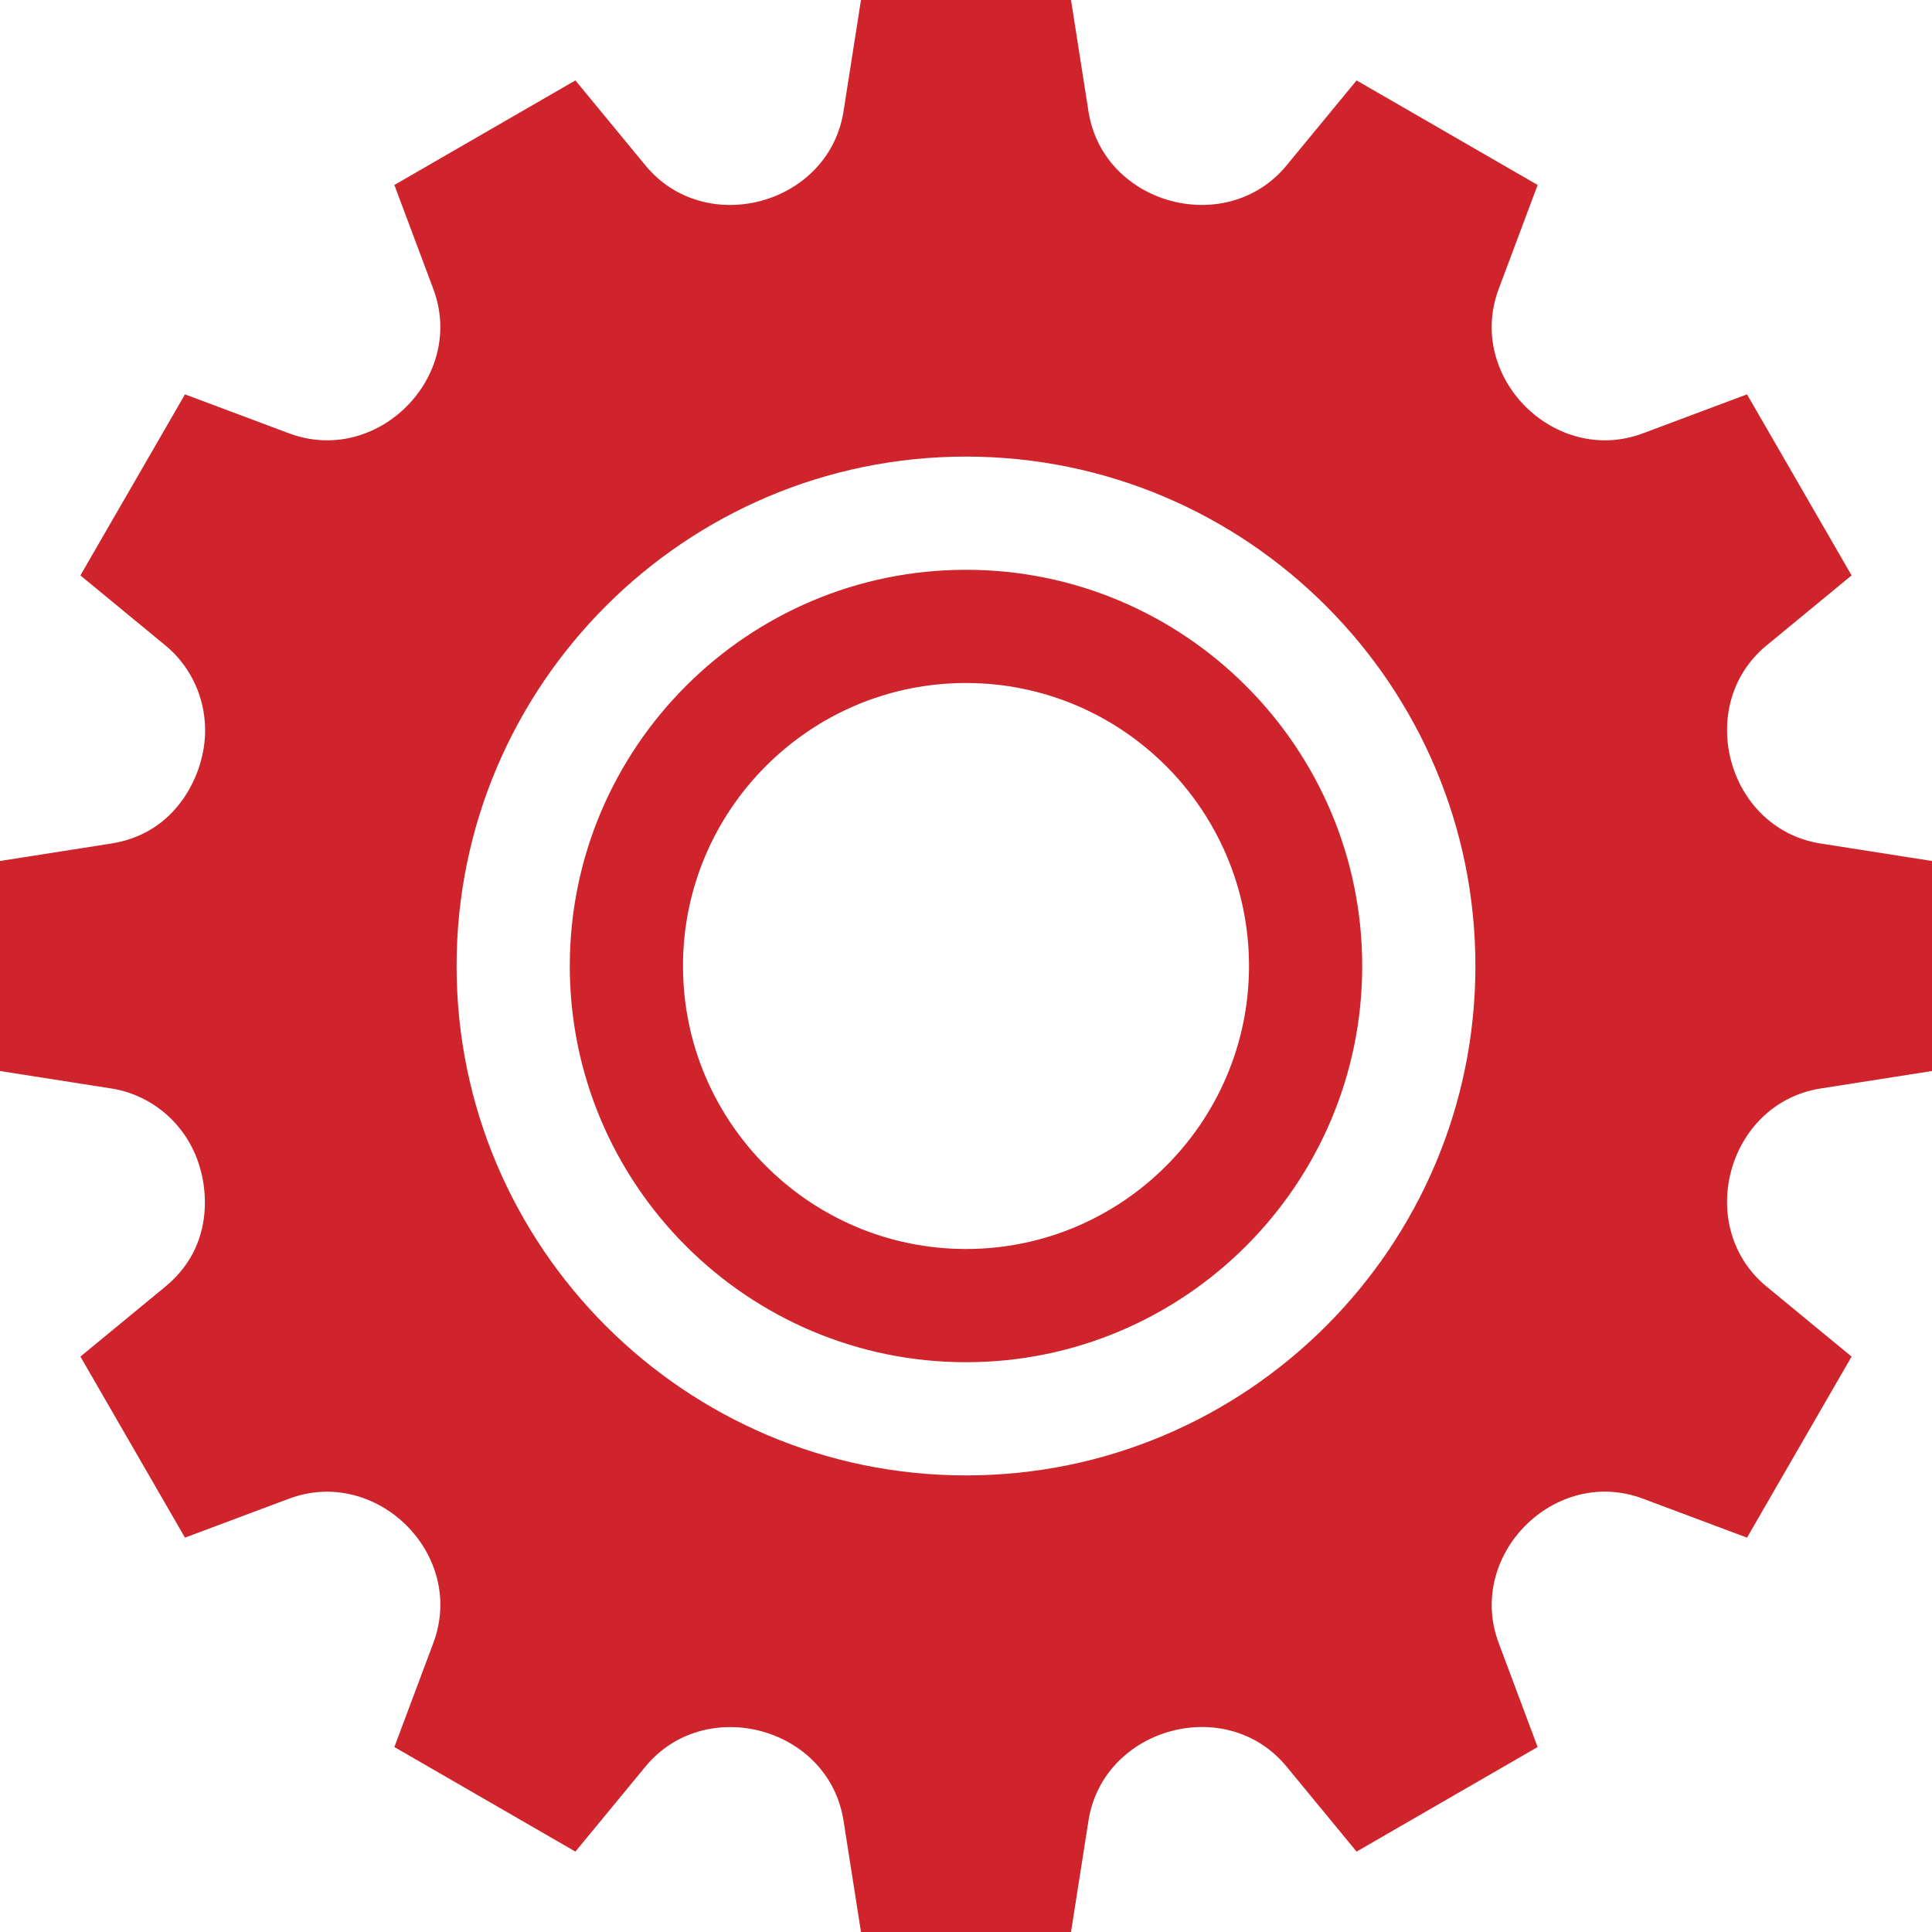 <?xml version="1.0"?>
<svg xmlns="http://www.w3.org/2000/svg"
    xmlns:xlink="http://www.w3.org/1999/xlink"
    xmlns:svgjs="http://svgjs.com/svgjs" version="1.1" width="512" height="512" x="0" y="0" viewBox="0 0 512 512" style="enable-background:new 0 0 512 512" xml:space="preserve" class="">
    <g>
        <g xmlns="http://www.w3.org/2000/svg">
            <path d="m482.16 288.51 29.84-4.68v-55.66l-29.84-4.68c-24.555-4.144-33.186-36.669-13.99-52.45l22.52-18.55-27.71-47.98-27.56 10.32c-23.331 8.741-46.997-14.903-38.25-38.25l10.32-27.56-47.98-27.71-18.55 22.52c-15.752 19.16-48.298 10.612-52.45-13.99l-4.68-29.84h-55.66l-4.68 29.84c-4.166 24.557-36.666 33.189-52.45 13.99l-18.55-22.52-47.98 27.71 10.32 27.56c8.739 23.327-14.903 46.997-38.25 38.25l-27.56-10.32-27.71 47.98 22.52 18.55c8.77 7.22 12.5 19.07 9.51 30.21-.06.1-3.9 18.93-23.5 22.24l-29.84 4.68v55.66l29.84 4.68c11.2 1.9 20.34 10.3 23.28 21.43 0 .1 6.06 18.39-9.29 31.02l-22.52 18.55 27.71 47.98 27.56-10.32c23.216-8.698 47.038 14.811 38.25 38.25l-10.32 27.56 47.98 27.71 18.55-22.52c15.735-19.113 48.274-10.674 52.45 13.99l4.68 29.84h55.66l4.68-29.84c4.118-24.404 36.562-33.3 52.45-13.99l18.55 22.52 47.98-27.71-10.32-27.56c-8.698-23.216 14.811-47.038 38.25-38.25l27.56 10.32 27.71-47.98-22.52-18.55c-19.164-15.755-10.612-48.277 13.99-52.45zm-226.16 102.49c-74.44 0-135-60.56-135-135s60.56-135 135-135 135 60.56 135 135-60.56 135-135 135zm0-240c-57.9 0-105 47.1-105 105s47.1 105 105 105 105-47.1 105-105-47.1-105-105-105zm0 180c-41.35 0-75-33.64-75-75s33.65-75 75-75 75 33.64 75 75-33.65 75-75 75z" fill="#CF242B" data-original="#000000" style="" class=""/>
        </g>
    </g>
</svg>
